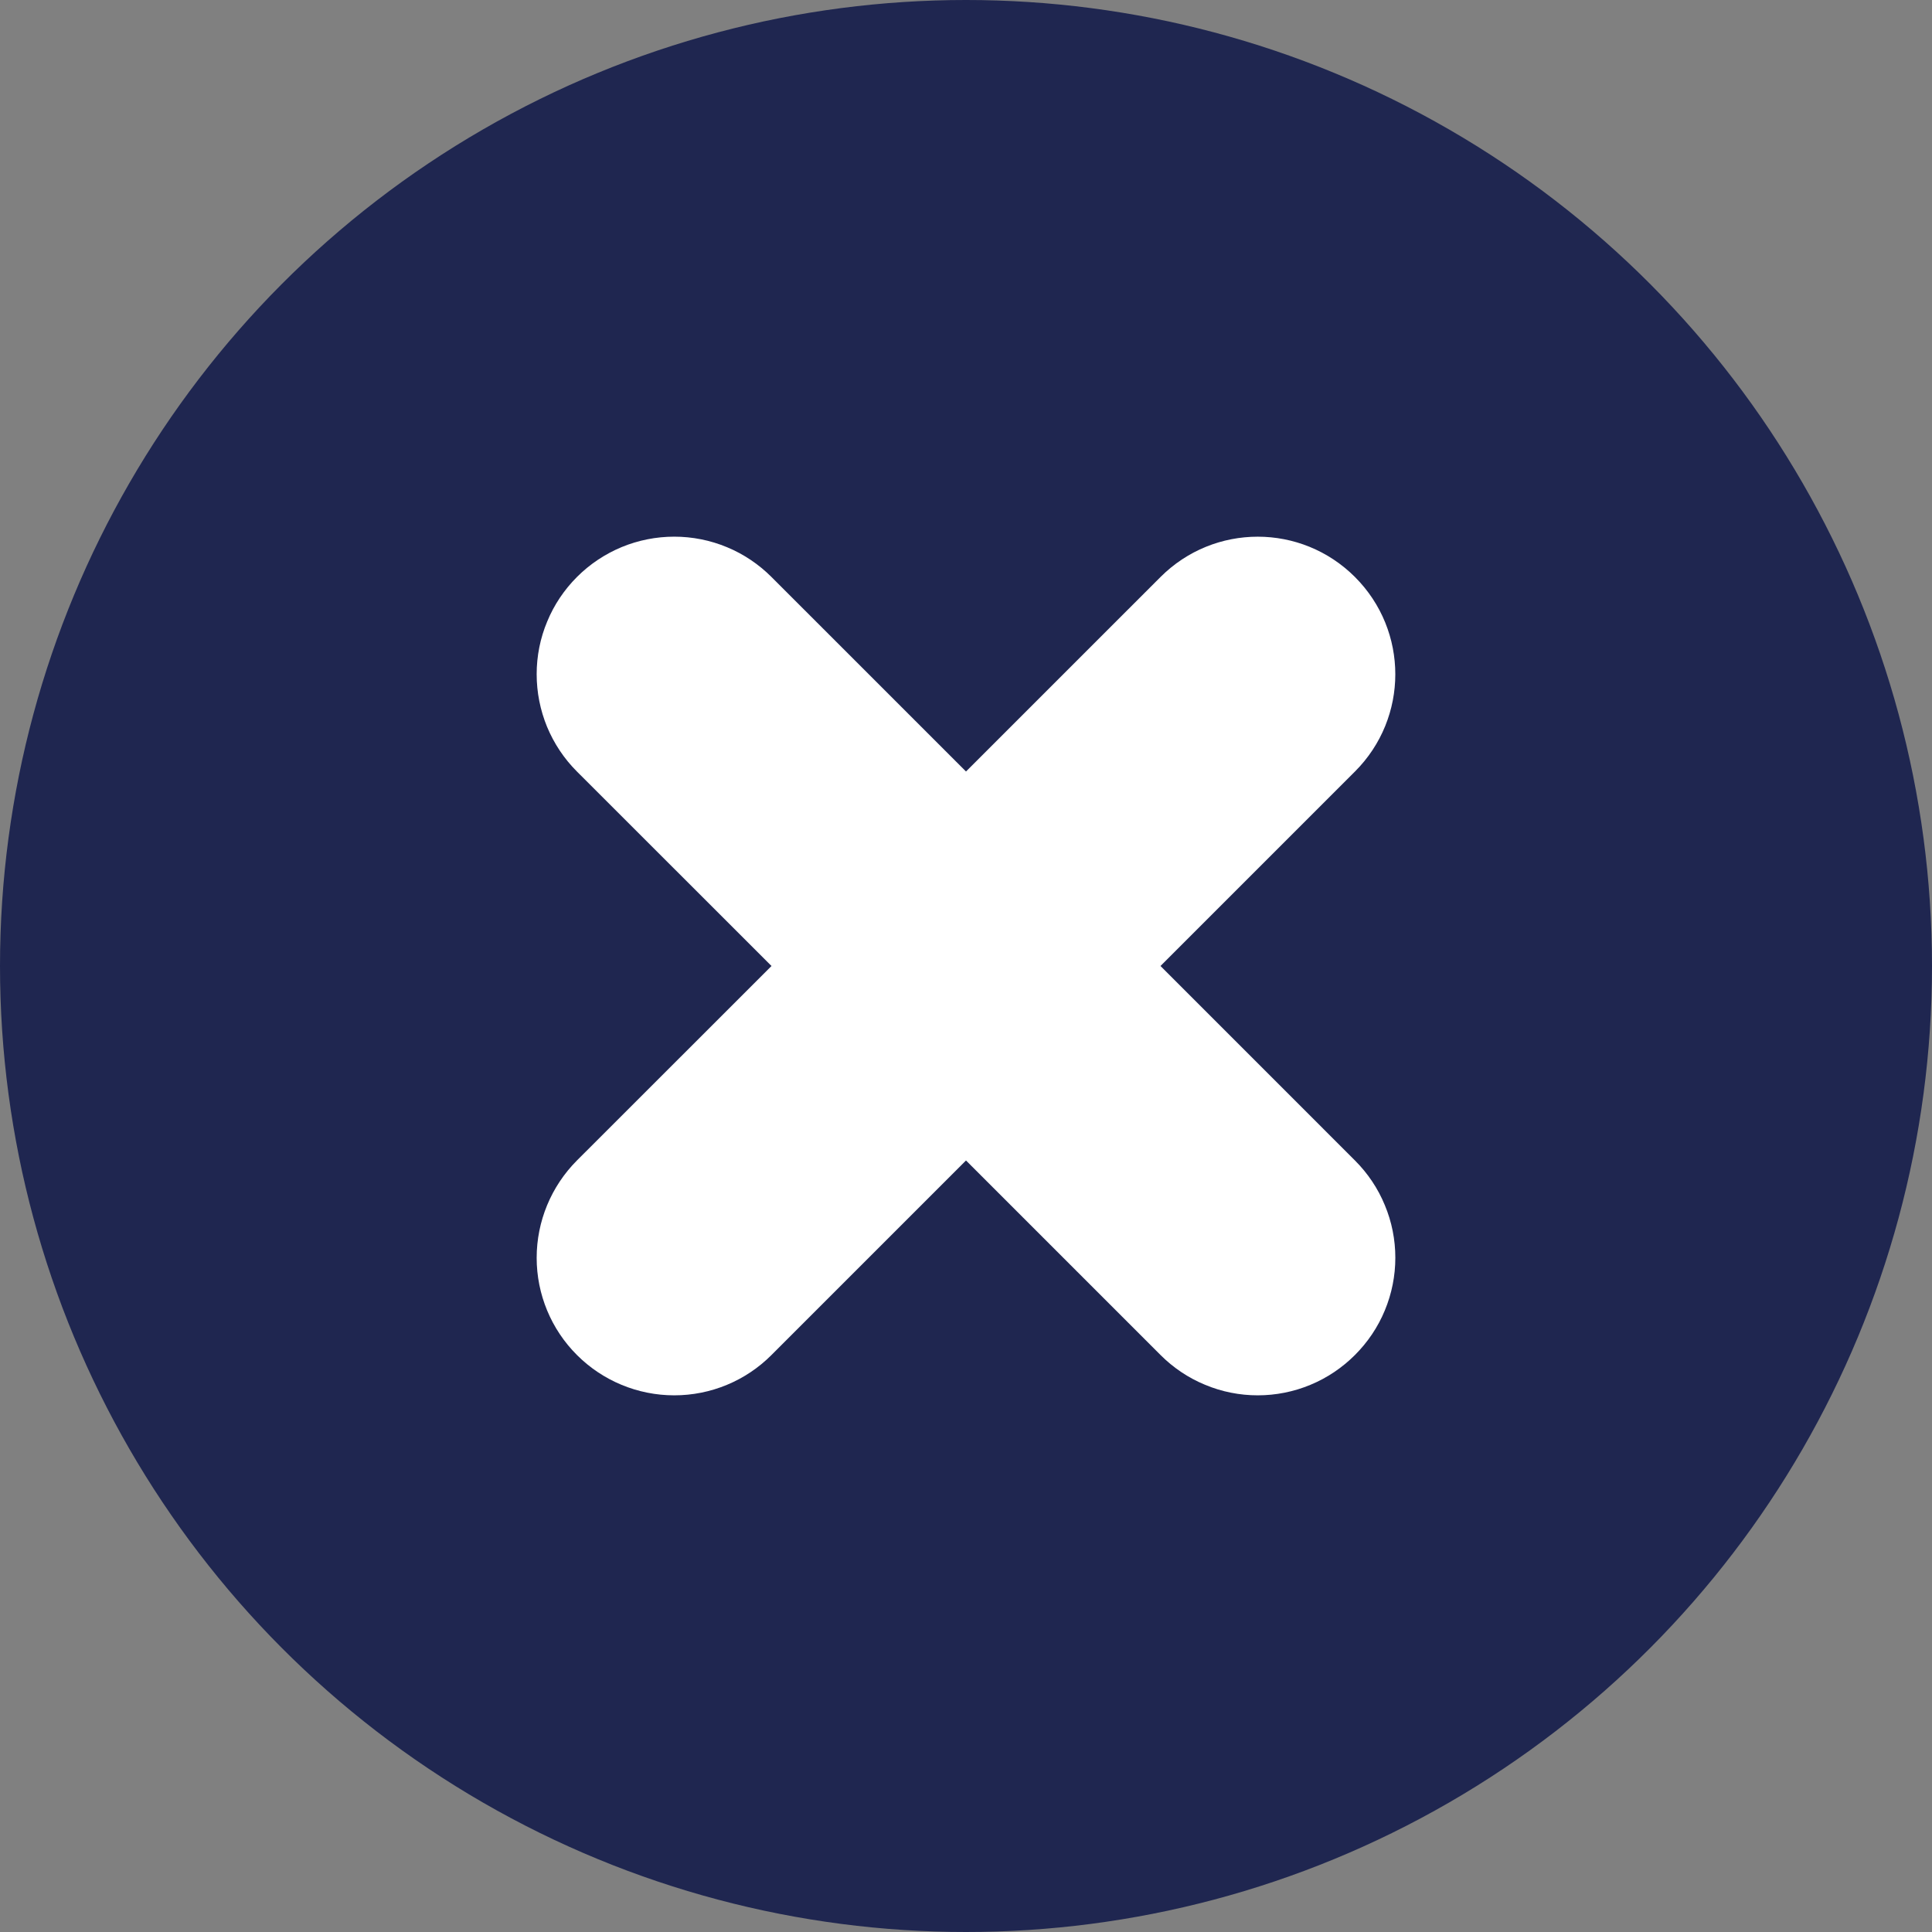 <svg width="18" height="18" viewBox="0 0 18 18" fill="none" xmlns="http://www.w3.org/2000/svg">
<rect x="0" y="0" width="18" height="18" fill="#808080" stroke="none"/>
<circle cx="9" cy="9" r="9" fill="#1F2650"/>
<path d="M12.624 12.624C12.505 12.743 12.364 12.838 12.209 12.902C12.053 12.967 11.886 13 11.718 13C11.55 13 11.383 12.967 11.228 12.902C11.072 12.838 10.931 12.743 10.812 12.624L9 10.812L7.188 12.624C6.948 12.865 6.622 13 6.282 13C5.942 13 5.616 12.865 5.376 12.625C5.135 12.385 5 12.059 5 11.719C5 11.379 5.135 11.053 5.375 10.812L7.188 9L5.375 7.188C5.256 7.069 5.162 6.928 5.097 6.772C5.033 6.616 5 6.45 5 6.281C5 6.113 5.033 5.946 5.098 5.791C5.162 5.635 5.257 5.494 5.376 5.375C5.495 5.256 5.636 5.162 5.792 5.097C5.947 5.033 6.114 5 6.282 5C6.45 5 6.617 5.033 6.773 5.098C6.928 5.162 7.069 5.257 7.188 5.376L9 7.188L10.812 5.376C11.313 4.875 12.123 4.875 12.624 5.376C13.125 5.877 13.125 6.687 12.624 7.188L10.812 9L12.624 10.812C12.743 10.931 12.838 11.072 12.902 11.228C12.967 11.383 13 11.55 13 11.718C13 11.886 12.967 12.053 12.902 12.209C12.838 12.364 12.743 12.505 12.624 12.624Z" fill="white"/>
</svg>
